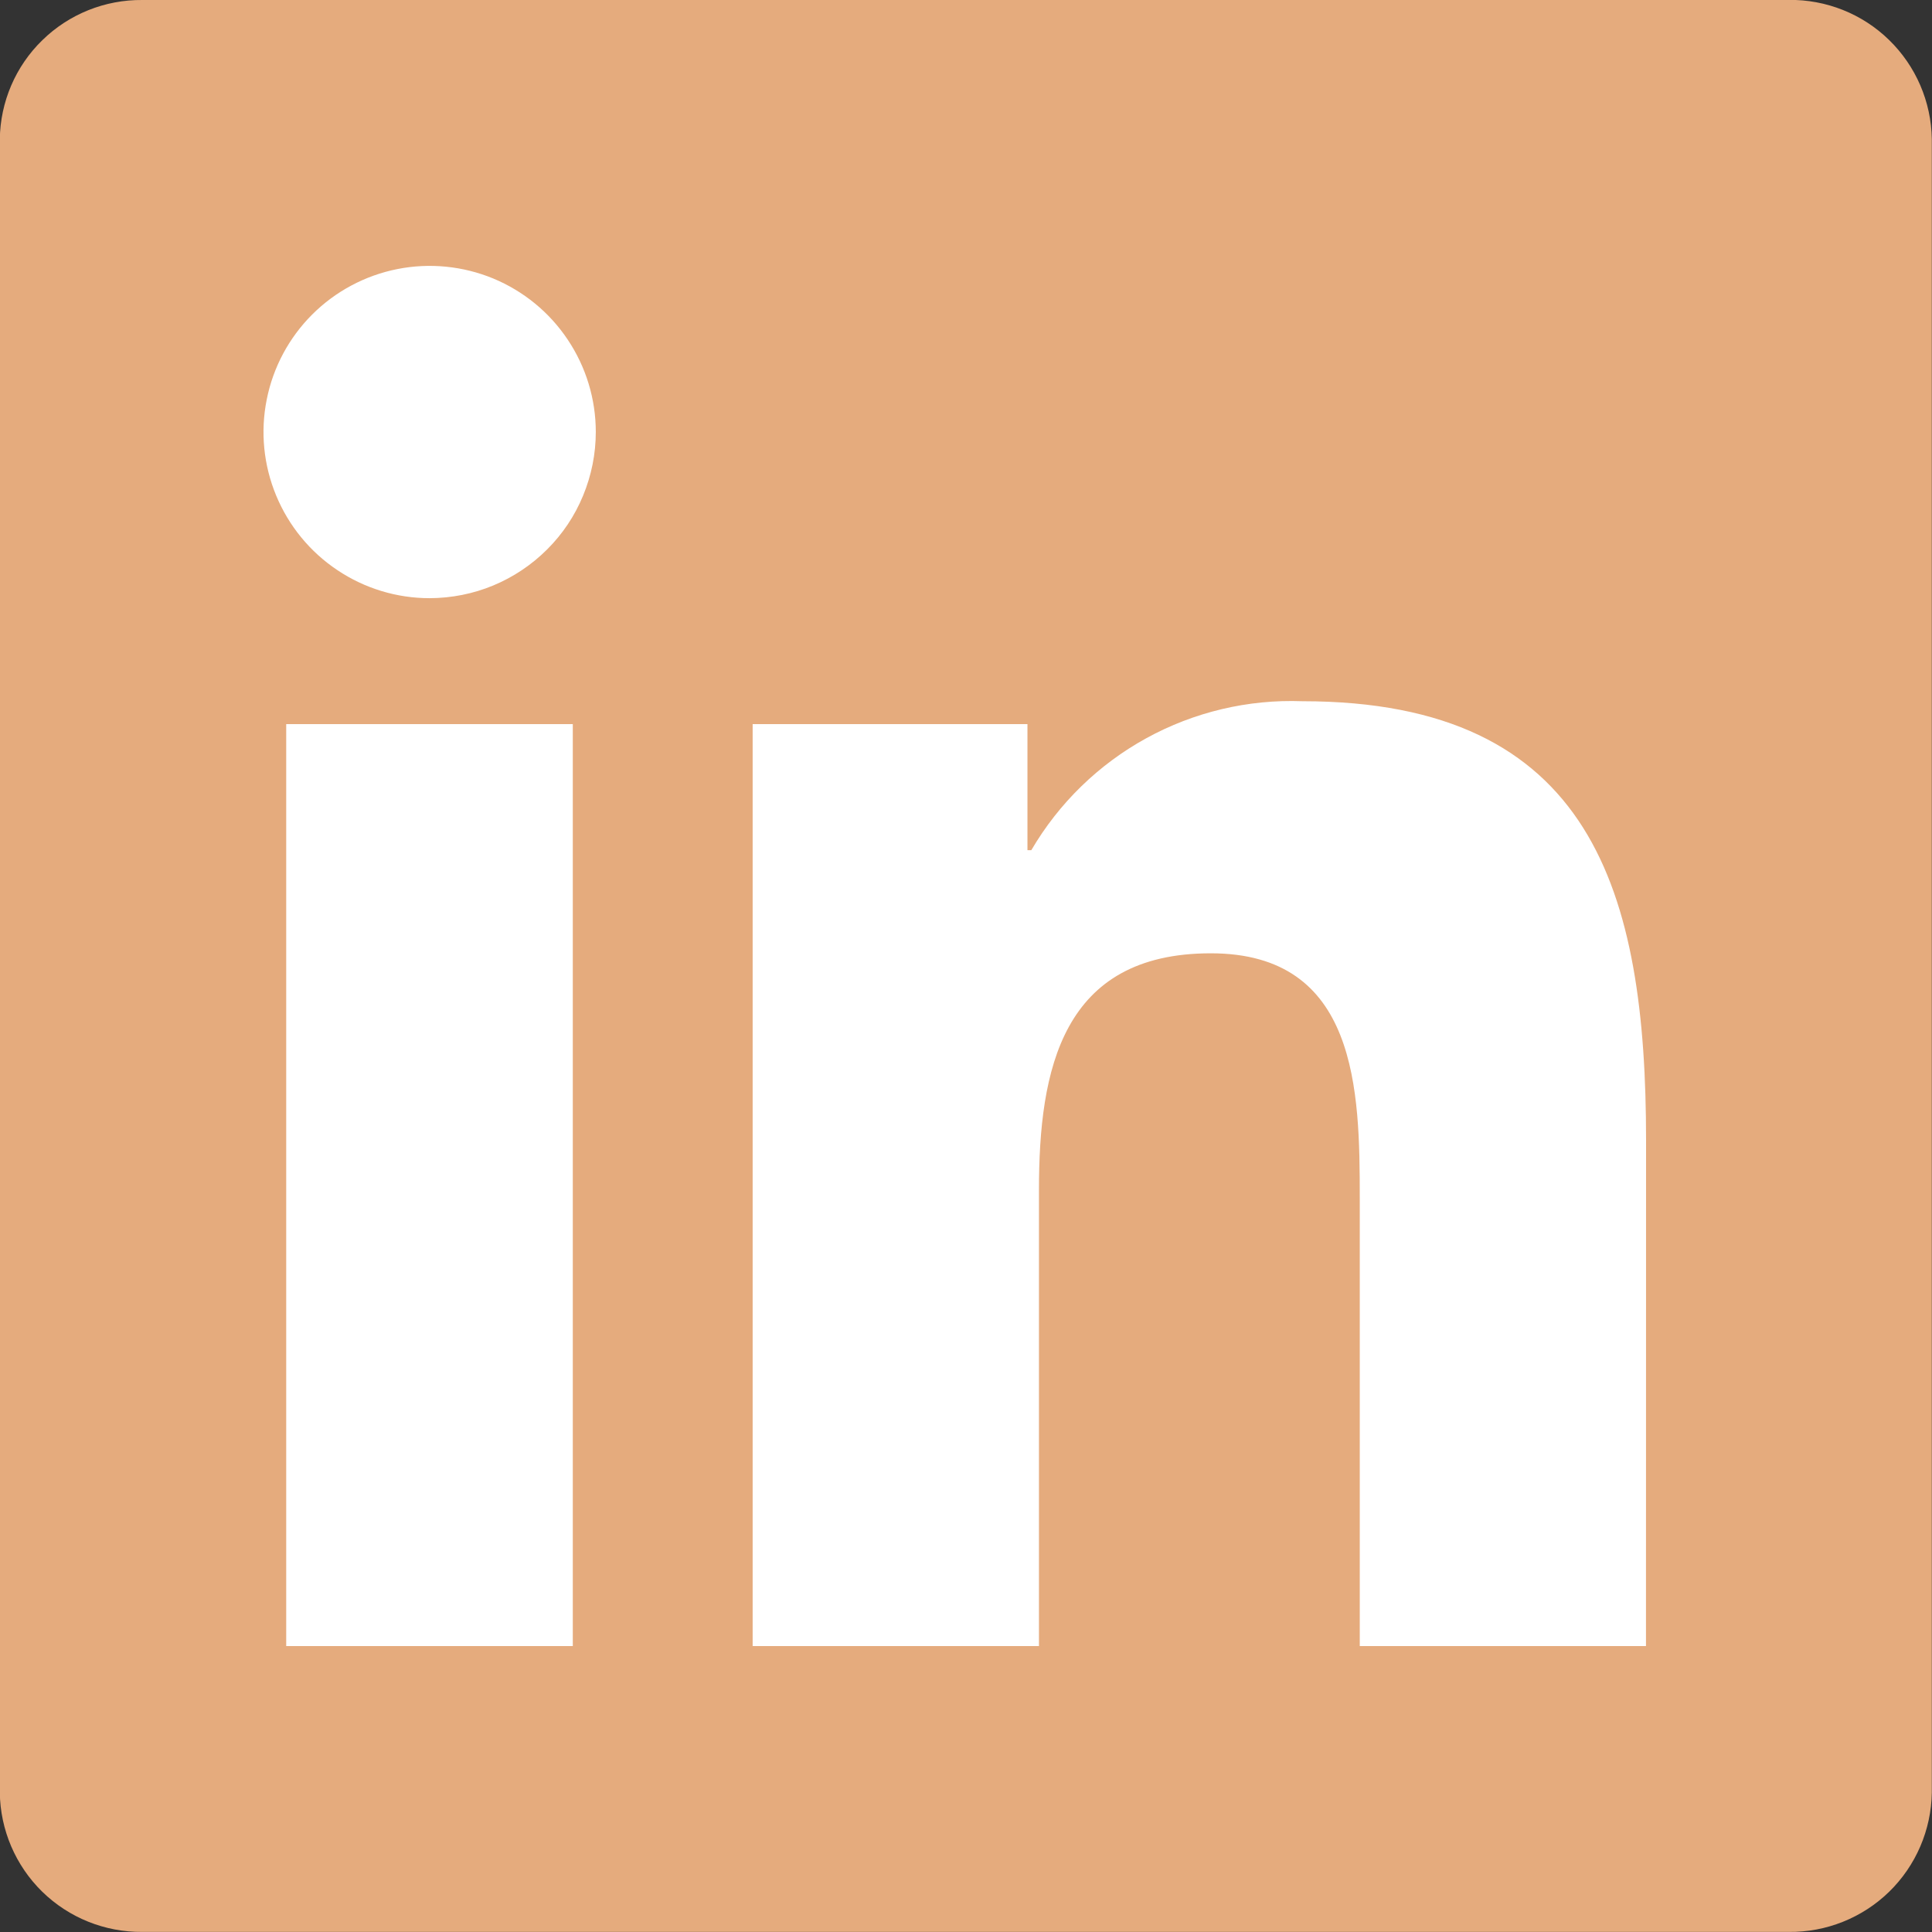 <svg width="21" height="21" viewBox="0 0 21 21" fill="none" xmlns="http://www.w3.org/2000/svg">
<rect x="0" y="0" width="21" height="21" fill="#333333" stroke="none"/>
<path d="M0.998 0.999H18.998V19.999H0.998V0.999Z" fill="white"/>
<path d="M17.891 17.892H14.78V13.02C14.78 11.857 14.759 10.362 13.161 10.362C11.541 10.362 11.293 11.628 11.293 12.935V17.892H8.181V7.871H11.168V9.241H11.21C11.509 8.73 11.941 8.309 12.46 8.024C12.979 7.739 13.566 7.6 14.157 7.622C17.311 7.622 17.892 9.696 17.892 12.395L17.891 17.892ZM4.67 6.502C4.313 6.502 3.964 6.396 3.667 6.197C3.37 5.999 3.139 5.717 3.002 5.387C2.865 5.057 2.829 4.694 2.899 4.344C2.968 3.994 3.14 3.672 3.393 3.419C3.645 3.167 3.967 2.995 4.317 2.925C4.668 2.855 5.031 2.891 5.361 3.027C5.691 3.164 5.973 3.395 6.171 3.692C6.37 3.989 6.476 4.338 6.476 4.695C6.476 4.933 6.429 5.167 6.338 5.387C6.248 5.606 6.115 5.805 5.947 5.972C5.779 6.14 5.58 6.273 5.361 6.364C5.142 6.455 4.907 6.501 4.67 6.502ZM6.226 17.892H3.111V7.871H6.226V17.892ZM19.442 0H1.548C1.142 -0.004 0.75 0.153 0.46 0.437C0.169 0.72 0.003 1.108 -0.002 1.514V19.484C0.003 19.89 0.169 20.278 0.459 20.562C0.75 20.846 1.141 21.003 1.548 20.999H19.442C19.849 21.004 20.242 20.847 20.534 20.563C20.825 20.279 20.992 19.891 20.998 19.484V1.513C20.992 1.106 20.825 0.718 20.533 0.434C20.242 0.15 19.849 -0.006 19.442 -0.001" fill="#E5AB7D"/>
</svg>

